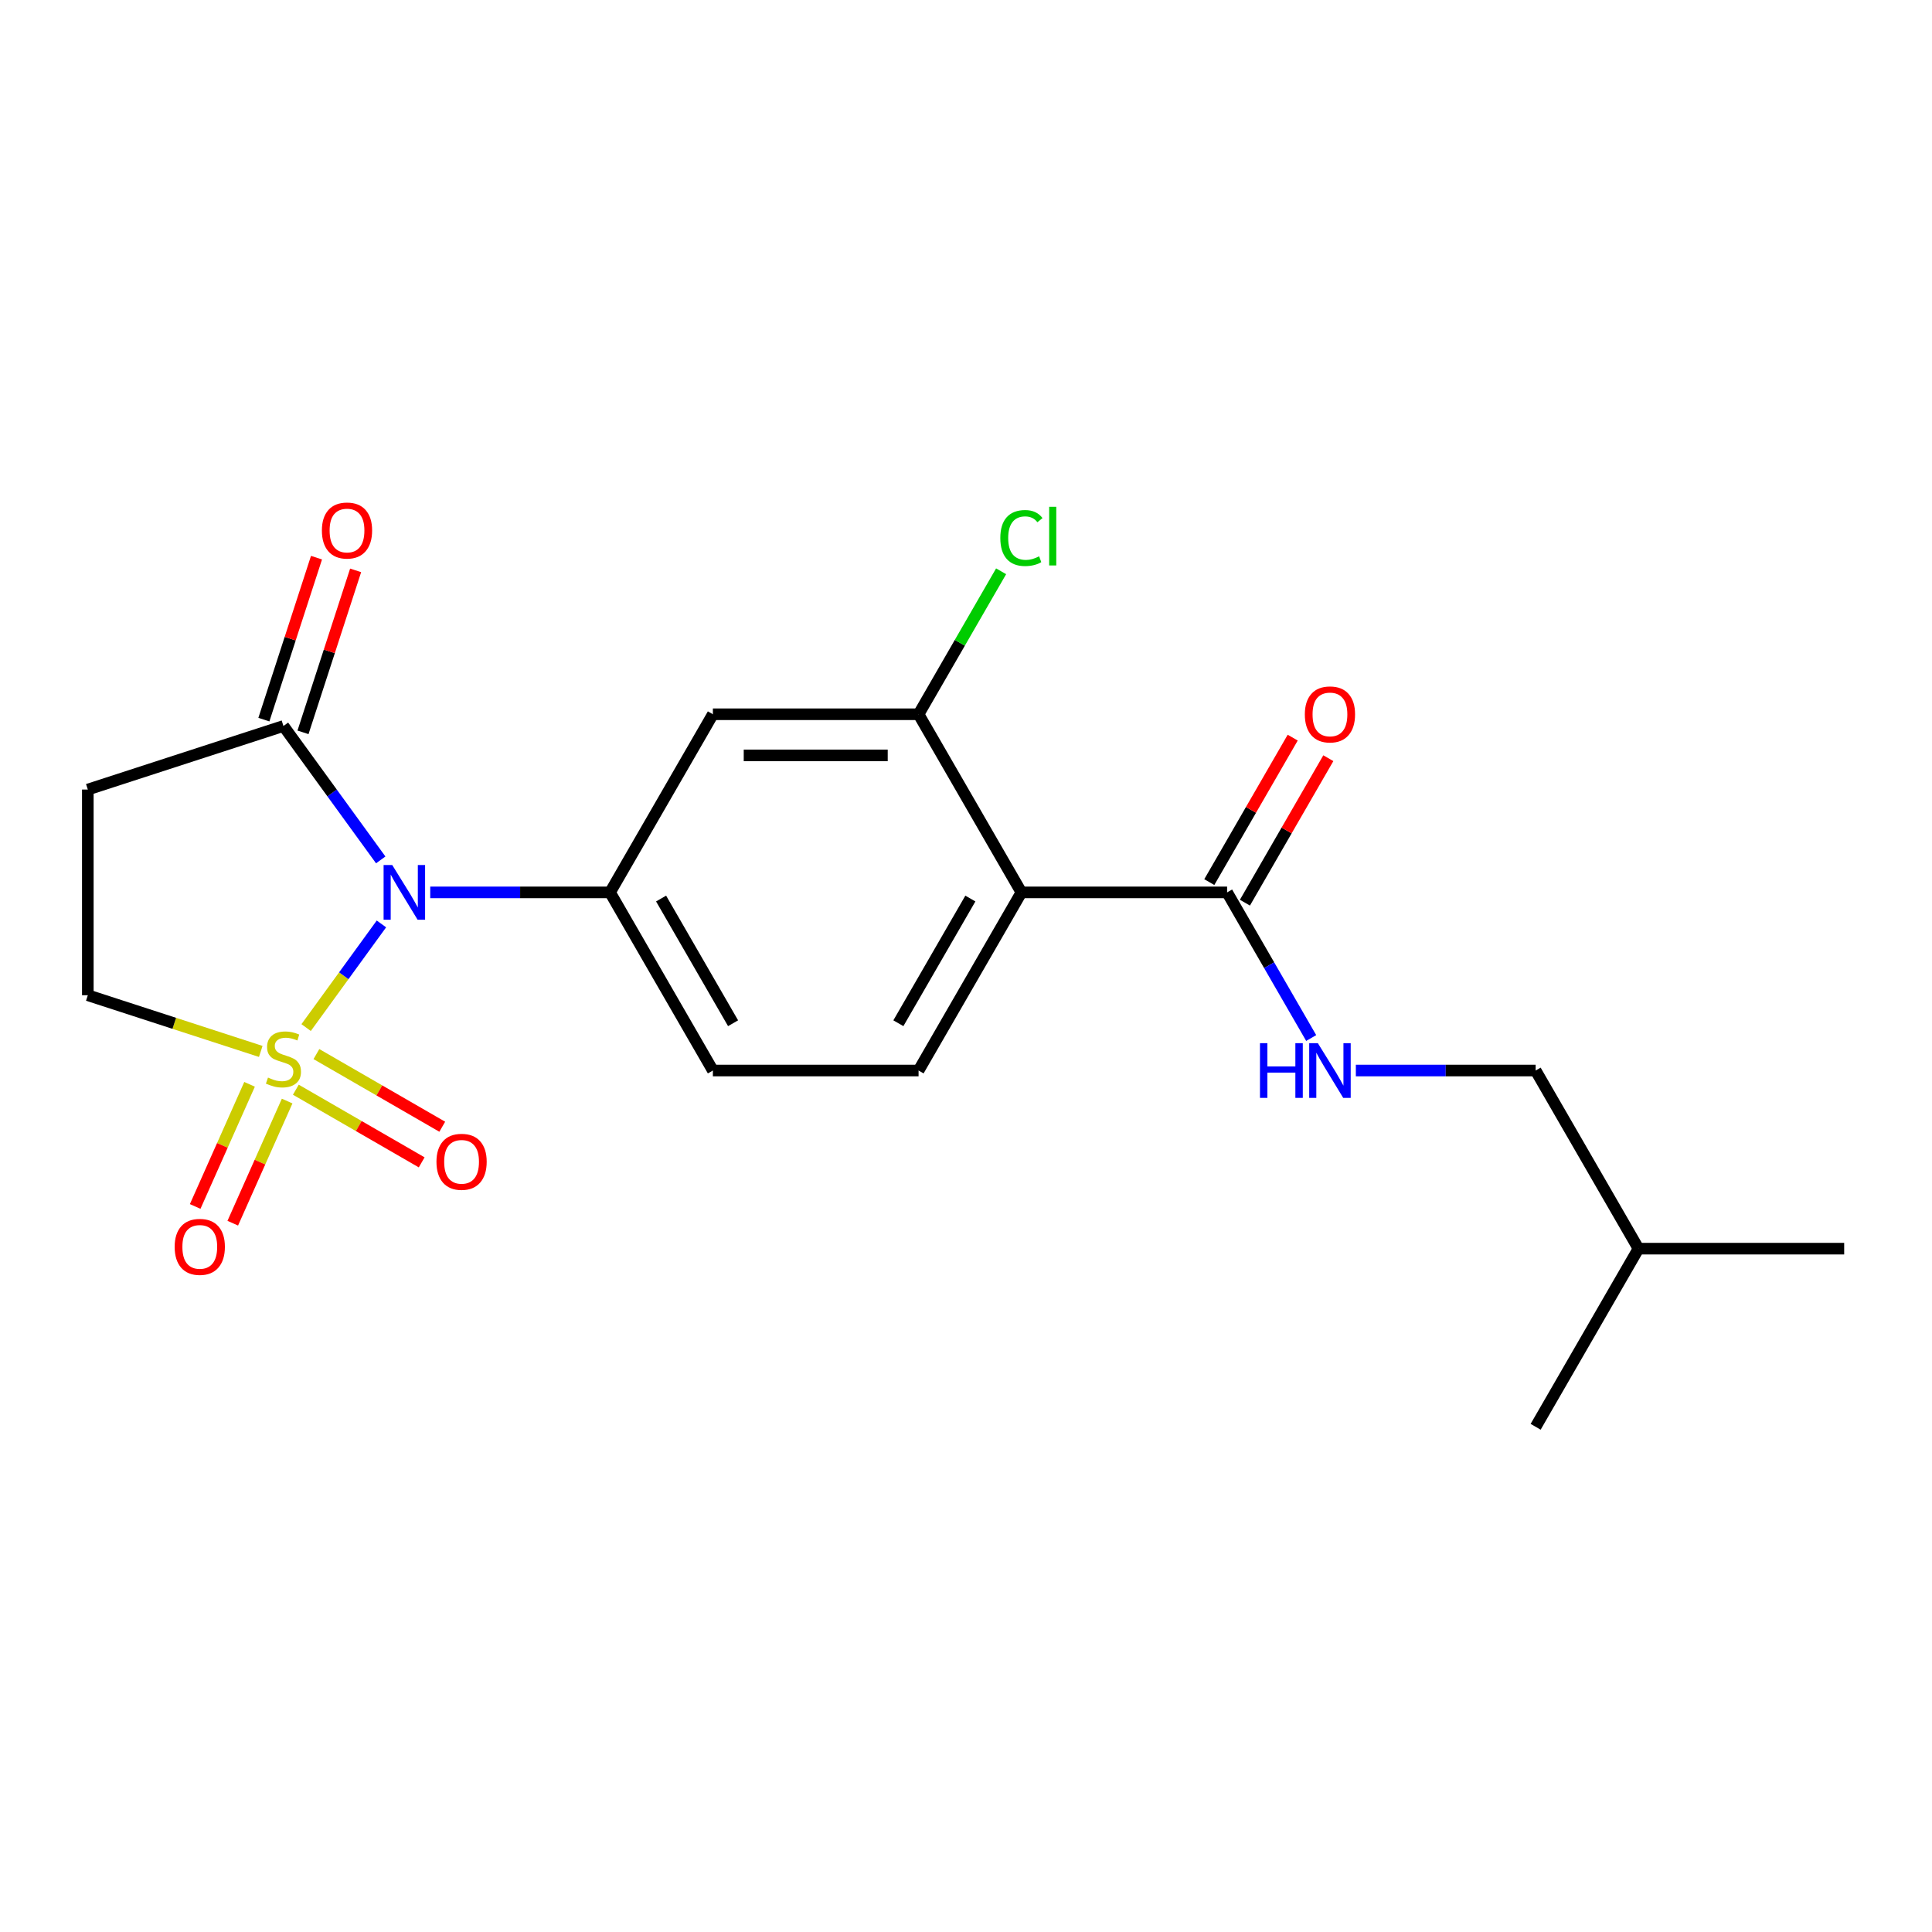 <?xml version='1.0' encoding='iso-8859-1'?>
<svg version='1.1' baseProfile='full'
              xmlns='http://www.w3.org/2000/svg'
                      xmlns:rdkit='http://www.rdkit.org/xml'
                      xmlns:xlink='http://www.w3.org/1999/xlink'
                  xml:space='preserve'
width='1000px' height='1000px' viewBox='0 0 1000 1000'>
<!-- END OF HEADER -->
<rect style='opacity:1.0;fill:#FFFFFF;stroke:none' width='1000' height='1000' x='0' y='0'> </rect>
<path class='bond-0' d='M 158.451,531.871 L 177.94,505.047' style='fill:none;fill-rule:evenodd;stroke:#CCCC00;stroke-width:6px;stroke-linecap:butt;stroke-linejoin:miter;stroke-opacity:1' />
<path class='bond-0' d='M 177.94,505.047 L 197.429,478.222' style='fill:none;fill-rule:evenodd;stroke:#0000FF;stroke-width:6px;stroke-linecap:butt;stroke-linejoin:miter;stroke-opacity:1' />
<path class='bond-8' d='M 134.967,544.217 L 90.211,529.675' style='fill:none;fill-rule:evenodd;stroke:#CCCC00;stroke-width:6px;stroke-linecap:butt;stroke-linejoin:miter;stroke-opacity:1' />
<path class='bond-8' d='M 90.211,529.675 L 45.455,515.133' style='fill:none;fill-rule:evenodd;stroke:#000000;stroke-width:6px;stroke-linecap:butt;stroke-linejoin:miter;stroke-opacity:1' />
<path class='bond-9' d='M 153.127,564.031 L 185.696,582.835' style='fill:none;fill-rule:evenodd;stroke:#CCCC00;stroke-width:6px;stroke-linecap:butt;stroke-linejoin:miter;stroke-opacity:1' />
<path class='bond-9' d='M 185.696,582.835 L 218.265,601.639' style='fill:none;fill-rule:evenodd;stroke:#FF0000;stroke-width:6px;stroke-linecap:butt;stroke-linejoin:miter;stroke-opacity:1' />
<path class='bond-9' d='M 163.774,545.591 L 196.343,564.395' style='fill:none;fill-rule:evenodd;stroke:#CCCC00;stroke-width:6px;stroke-linecap:butt;stroke-linejoin:miter;stroke-opacity:1' />
<path class='bond-9' d='M 196.343,564.395 L 228.911,583.198' style='fill:none;fill-rule:evenodd;stroke:#FF0000;stroke-width:6px;stroke-linecap:butt;stroke-linejoin:miter;stroke-opacity:1' />
<path class='bond-10' d='M 129.173,561.244 L 115.1,592.852' style='fill:none;fill-rule:evenodd;stroke:#CCCC00;stroke-width:6px;stroke-linecap:butt;stroke-linejoin:miter;stroke-opacity:1' />
<path class='bond-10' d='M 115.1,592.852 L 101.027,624.461' style='fill:none;fill-rule:evenodd;stroke:#FF0000;stroke-width:6px;stroke-linecap:butt;stroke-linejoin:miter;stroke-opacity:1' />
<path class='bond-10' d='M 148.625,569.904 L 134.552,601.513' style='fill:none;fill-rule:evenodd;stroke:#CCCC00;stroke-width:6px;stroke-linecap:butt;stroke-linejoin:miter;stroke-opacity:1' />
<path class='bond-10' d='M 134.552,601.513 L 120.479,633.122' style='fill:none;fill-rule:evenodd;stroke:#FF0000;stroke-width:6px;stroke-linecap:butt;stroke-linejoin:miter;stroke-opacity:1' />
<path class='bond-1' d='M 222.69,461.9 L 269.221,461.9' style='fill:none;fill-rule:evenodd;stroke:#0000FF;stroke-width:6px;stroke-linecap:butt;stroke-linejoin:miter;stroke-opacity:1' />
<path class='bond-1' d='M 269.221,461.9 L 315.753,461.9' style='fill:none;fill-rule:evenodd;stroke:#000000;stroke-width:6px;stroke-linecap:butt;stroke-linejoin:miter;stroke-opacity:1' />
<path class='bond-3' d='M 197.066,445.078 L 171.888,410.423' style='fill:none;fill-rule:evenodd;stroke:#0000FF;stroke-width:6px;stroke-linecap:butt;stroke-linejoin:miter;stroke-opacity:1' />
<path class='bond-3' d='M 171.888,410.423 L 146.709,375.768' style='fill:none;fill-rule:evenodd;stroke:#000000;stroke-width:6px;stroke-linecap:butt;stroke-linejoin:miter;stroke-opacity:1' />
<path class='bond-6' d='M 315.753,461.9 L 368.986,369.698' style='fill:none;fill-rule:evenodd;stroke:#000000;stroke-width:6px;stroke-linecap:butt;stroke-linejoin:miter;stroke-opacity:1' />
<path class='bond-13' d='M 315.753,461.9 L 368.986,554.102' style='fill:none;fill-rule:evenodd;stroke:#000000;stroke-width:6px;stroke-linecap:butt;stroke-linejoin:miter;stroke-opacity:1' />
<path class='bond-13' d='M 342.179,465.084 L 379.441,529.625' style='fill:none;fill-rule:evenodd;stroke:#000000;stroke-width:6px;stroke-linecap:butt;stroke-linejoin:miter;stroke-opacity:1' />
<path class='bond-2' d='M 528.684,461.9 L 475.451,554.102' style='fill:none;fill-rule:evenodd;stroke:#000000;stroke-width:6px;stroke-linecap:butt;stroke-linejoin:miter;stroke-opacity:1' />
<path class='bond-2' d='M 502.259,465.084 L 464.996,529.625' style='fill:none;fill-rule:evenodd;stroke:#000000;stroke-width:6px;stroke-linecap:butt;stroke-linejoin:miter;stroke-opacity:1' />
<path class='bond-5' d='M 528.684,461.9 L 635.149,461.9' style='fill:none;fill-rule:evenodd;stroke:#000000;stroke-width:6px;stroke-linecap:butt;stroke-linejoin:miter;stroke-opacity:1' />
<path class='bond-22' d='M 528.684,461.9 L 475.451,369.698' style='fill:none;fill-rule:evenodd;stroke:#000000;stroke-width:6px;stroke-linecap:butt;stroke-linejoin:miter;stroke-opacity:1' />
<path class='bond-14' d='M 156.835,379.058 L 170.454,337.141' style='fill:none;fill-rule:evenodd;stroke:#000000;stroke-width:6px;stroke-linecap:butt;stroke-linejoin:miter;stroke-opacity:1' />
<path class='bond-14' d='M 170.454,337.141 L 184.074,295.225' style='fill:none;fill-rule:evenodd;stroke:#FF0000;stroke-width:6px;stroke-linecap:butt;stroke-linejoin:miter;stroke-opacity:1' />
<path class='bond-14' d='M 136.584,372.478 L 150.203,330.561' style='fill:none;fill-rule:evenodd;stroke:#000000;stroke-width:6px;stroke-linecap:butt;stroke-linejoin:miter;stroke-opacity:1' />
<path class='bond-14' d='M 150.203,330.561 L 163.823,288.645' style='fill:none;fill-rule:evenodd;stroke:#FF0000;stroke-width:6px;stroke-linecap:butt;stroke-linejoin:miter;stroke-opacity:1' />
<path class='bond-21' d='M 146.709,375.768 L 45.455,408.667' style='fill:none;fill-rule:evenodd;stroke:#000000;stroke-width:6px;stroke-linecap:butt;stroke-linejoin:miter;stroke-opacity:1' />
<path class='bond-4' d='M 475.451,369.698 L 368.986,369.698' style='fill:none;fill-rule:evenodd;stroke:#000000;stroke-width:6px;stroke-linecap:butt;stroke-linejoin:miter;stroke-opacity:1' />
<path class='bond-4' d='M 459.482,390.991 L 384.956,390.991' style='fill:none;fill-rule:evenodd;stroke:#000000;stroke-width:6px;stroke-linecap:butt;stroke-linejoin:miter;stroke-opacity:1' />
<path class='bond-16' d='M 475.451,369.698 L 496.813,332.698' style='fill:none;fill-rule:evenodd;stroke:#000000;stroke-width:6px;stroke-linecap:butt;stroke-linejoin:miter;stroke-opacity:1' />
<path class='bond-16' d='M 496.813,332.698 L 518.175,295.698' style='fill:none;fill-rule:evenodd;stroke:#00CC00;stroke-width:6px;stroke-linecap:butt;stroke-linejoin:miter;stroke-opacity:1' />
<path class='bond-12' d='M 635.149,461.9 L 656.91,499.59' style='fill:none;fill-rule:evenodd;stroke:#000000;stroke-width:6px;stroke-linecap:butt;stroke-linejoin:miter;stroke-opacity:1' />
<path class='bond-12' d='M 656.91,499.59 L 678.67,537.28' style='fill:none;fill-rule:evenodd;stroke:#0000FF;stroke-width:6px;stroke-linecap:butt;stroke-linejoin:miter;stroke-opacity:1' />
<path class='bond-15' d='M 644.37,467.223 L 665.957,429.833' style='fill:none;fill-rule:evenodd;stroke:#000000;stroke-width:6px;stroke-linecap:butt;stroke-linejoin:miter;stroke-opacity:1' />
<path class='bond-15' d='M 665.957,429.833 L 687.544,392.443' style='fill:none;fill-rule:evenodd;stroke:#FF0000;stroke-width:6px;stroke-linecap:butt;stroke-linejoin:miter;stroke-opacity:1' />
<path class='bond-15' d='M 625.929,456.577 L 647.516,419.187' style='fill:none;fill-rule:evenodd;stroke:#000000;stroke-width:6px;stroke-linecap:butt;stroke-linejoin:miter;stroke-opacity:1' />
<path class='bond-15' d='M 647.516,419.187 L 669.103,381.797' style='fill:none;fill-rule:evenodd;stroke:#FF0000;stroke-width:6px;stroke-linecap:butt;stroke-linejoin:miter;stroke-opacity:1' />
<path class='bond-7' d='M 45.455,408.667 L 45.455,515.133' style='fill:none;fill-rule:evenodd;stroke:#000000;stroke-width:6px;stroke-linecap:butt;stroke-linejoin:miter;stroke-opacity:1' />
<path class='bond-11' d='M 475.451,554.102 L 368.986,554.102' style='fill:none;fill-rule:evenodd;stroke:#000000;stroke-width:6px;stroke-linecap:butt;stroke-linejoin:miter;stroke-opacity:1' />
<path class='bond-17' d='M 701.784,554.102 L 748.316,554.102' style='fill:none;fill-rule:evenodd;stroke:#0000FF;stroke-width:6px;stroke-linecap:butt;stroke-linejoin:miter;stroke-opacity:1' />
<path class='bond-17' d='M 748.316,554.102 L 794.847,554.102' style='fill:none;fill-rule:evenodd;stroke:#000000;stroke-width:6px;stroke-linecap:butt;stroke-linejoin:miter;stroke-opacity:1' />
<path class='bond-18' d='M 794.847,554.102 L 848.08,646.303' style='fill:none;fill-rule:evenodd;stroke:#000000;stroke-width:6px;stroke-linecap:butt;stroke-linejoin:miter;stroke-opacity:1' />
<path class='bond-19' d='M 848.08,646.303 L 954.545,646.303' style='fill:none;fill-rule:evenodd;stroke:#000000;stroke-width:6px;stroke-linecap:butt;stroke-linejoin:miter;stroke-opacity:1' />
<path class='bond-20' d='M 848.08,646.303 L 794.847,738.505' style='fill:none;fill-rule:evenodd;stroke:#000000;stroke-width:6px;stroke-linecap:butt;stroke-linejoin:miter;stroke-opacity:1' />
<path  class='atom-0' d='M 138.709 557.752
Q 139.029 557.872, 140.349 558.432
Q 141.669 558.992, 143.109 559.352
Q 144.589 559.672, 146.029 559.672
Q 148.709 559.672, 150.269 558.392
Q 151.829 557.072, 151.829 554.792
Q 151.829 553.232, 151.029 552.272
Q 150.269 551.312, 149.069 550.792
Q 147.869 550.272, 145.869 549.672
Q 143.349 548.912, 141.829 548.192
Q 140.349 547.472, 139.269 545.952
Q 138.229 544.432, 138.229 541.872
Q 138.229 538.312, 140.629 536.112
Q 143.069 533.912, 147.869 533.912
Q 151.149 533.912, 154.869 535.472
L 153.949 538.552
Q 150.549 537.152, 147.989 537.152
Q 145.229 537.152, 143.709 538.312
Q 142.189 539.432, 142.229 541.392
Q 142.229 542.912, 142.989 543.832
Q 143.789 544.752, 144.909 545.272
Q 146.069 545.792, 147.989 546.392
Q 150.549 547.192, 152.069 547.992
Q 153.589 548.792, 154.669 550.432
Q 155.789 552.032, 155.789 554.792
Q 155.789 558.712, 153.149 560.832
Q 150.549 562.912, 146.189 562.912
Q 143.669 562.912, 141.749 562.352
Q 139.869 561.832, 137.629 560.912
L 138.709 557.752
' fill='#CCCC00'/>
<path  class='atom-1' d='M 203.028 447.74
L 212.308 462.74
Q 213.228 464.22, 214.708 466.9
Q 216.188 469.58, 216.268 469.74
L 216.268 447.74
L 220.028 447.74
L 220.028 476.06
L 216.148 476.06
L 206.188 459.66
Q 205.028 457.74, 203.788 455.54
Q 202.588 453.34, 202.228 452.66
L 202.228 476.06
L 198.548 476.06
L 198.548 447.74
L 203.028 447.74
' fill='#0000FF'/>
<path  class='atom-10' d='M 225.911 601.345
Q 225.911 594.545, 229.271 590.745
Q 232.631 586.945, 238.911 586.945
Q 245.191 586.945, 248.551 590.745
Q 251.911 594.545, 251.911 601.345
Q 251.911 608.225, 248.511 612.145
Q 245.111 616.025, 238.911 616.025
Q 232.671 616.025, 229.271 612.145
Q 225.911 608.265, 225.911 601.345
M 238.911 612.825
Q 243.231 612.825, 245.551 609.945
Q 247.911 607.025, 247.911 601.345
Q 247.911 595.785, 245.551 592.985
Q 243.231 590.145, 238.911 590.145
Q 234.591 590.145, 232.231 592.945
Q 229.911 595.745, 229.911 601.345
Q 229.911 607.065, 232.231 609.945
Q 234.591 612.825, 238.911 612.825
' fill='#FF0000'/>
<path  class='atom-11' d='M 90.406 645.373
Q 90.406 638.573, 93.766 634.773
Q 97.126 630.973, 103.406 630.973
Q 109.686 630.973, 113.046 634.773
Q 116.406 638.573, 116.406 645.373
Q 116.406 652.253, 113.006 656.173
Q 109.606 660.053, 103.406 660.053
Q 97.166 660.053, 93.766 656.173
Q 90.406 652.293, 90.406 645.373
M 103.406 656.853
Q 107.726 656.853, 110.046 653.973
Q 112.406 651.053, 112.406 645.373
Q 112.406 639.813, 110.046 637.013
Q 107.726 634.173, 103.406 634.173
Q 99.086 634.173, 96.726 636.973
Q 94.406 639.773, 94.406 645.373
Q 94.406 651.093, 96.726 653.973
Q 99.086 656.853, 103.406 656.853
' fill='#FF0000'/>
<path  class='atom-13' d='M 652.162 539.942
L 656.002 539.942
L 656.002 551.982
L 670.482 551.982
L 670.482 539.942
L 674.322 539.942
L 674.322 568.262
L 670.482 568.262
L 670.482 555.182
L 656.002 555.182
L 656.002 568.262
L 652.162 568.262
L 652.162 539.942
' fill='#0000FF'/>
<path  class='atom-13' d='M 682.122 539.942
L 691.402 554.942
Q 692.322 556.422, 693.802 559.102
Q 695.282 561.782, 695.362 561.942
L 695.362 539.942
L 699.122 539.942
L 699.122 568.262
L 695.242 568.262
L 685.282 551.862
Q 684.122 549.942, 682.882 547.742
Q 681.682 545.542, 681.322 544.862
L 681.322 568.262
L 677.642 568.262
L 677.642 539.942
L 682.122 539.942
' fill='#0000FF'/>
<path  class='atom-15' d='M 166.609 274.593
Q 166.609 267.793, 169.969 263.993
Q 173.329 260.193, 179.609 260.193
Q 185.889 260.193, 189.249 263.993
Q 192.609 267.793, 192.609 274.593
Q 192.609 281.473, 189.209 285.393
Q 185.809 289.273, 179.609 289.273
Q 173.369 289.273, 169.969 285.393
Q 166.609 281.513, 166.609 274.593
M 179.609 286.073
Q 183.929 286.073, 186.249 283.193
Q 188.609 280.273, 188.609 274.593
Q 188.609 269.033, 186.249 266.233
Q 183.929 263.393, 179.609 263.393
Q 175.289 263.393, 172.929 266.193
Q 170.609 268.993, 170.609 274.593
Q 170.609 280.313, 172.929 283.193
Q 175.289 286.073, 179.609 286.073
' fill='#FF0000'/>
<path  class='atom-16' d='M 675.382 369.778
Q 675.382 362.978, 678.742 359.178
Q 682.102 355.378, 688.382 355.378
Q 694.662 355.378, 698.022 359.178
Q 701.382 362.978, 701.382 369.778
Q 701.382 376.658, 697.982 380.578
Q 694.582 384.458, 688.382 384.458
Q 682.142 384.458, 678.742 380.578
Q 675.382 376.698, 675.382 369.778
M 688.382 381.258
Q 692.702 381.258, 695.022 378.378
Q 697.382 375.458, 697.382 369.778
Q 697.382 364.218, 695.022 361.418
Q 692.702 358.578, 688.382 358.578
Q 684.062 358.578, 681.702 361.378
Q 679.382 364.178, 679.382 369.778
Q 679.382 375.498, 681.702 378.378
Q 684.062 381.258, 688.382 381.258
' fill='#FF0000'/>
<path  class='atom-17' d='M 517.764 278.477
Q 517.764 271.437, 521.044 267.757
Q 524.364 264.037, 530.644 264.037
Q 536.484 264.037, 539.604 268.157
L 536.964 270.317
Q 534.684 267.317, 530.644 267.317
Q 526.364 267.317, 524.084 270.197
Q 521.844 273.037, 521.844 278.477
Q 521.844 284.077, 524.164 286.957
Q 526.524 289.837, 531.084 289.837
Q 534.204 289.837, 537.844 287.957
L 538.964 290.957
Q 537.484 291.917, 535.244 292.477
Q 533.004 293.037, 530.524 293.037
Q 524.364 293.037, 521.044 289.277
Q 517.764 285.517, 517.764 278.477
' fill='#00CC00'/>
<path  class='atom-17' d='M 543.044 262.317
L 546.724 262.317
L 546.724 292.677
L 543.044 292.677
L 543.044 262.317
' fill='#00CC00'/>
</svg>
